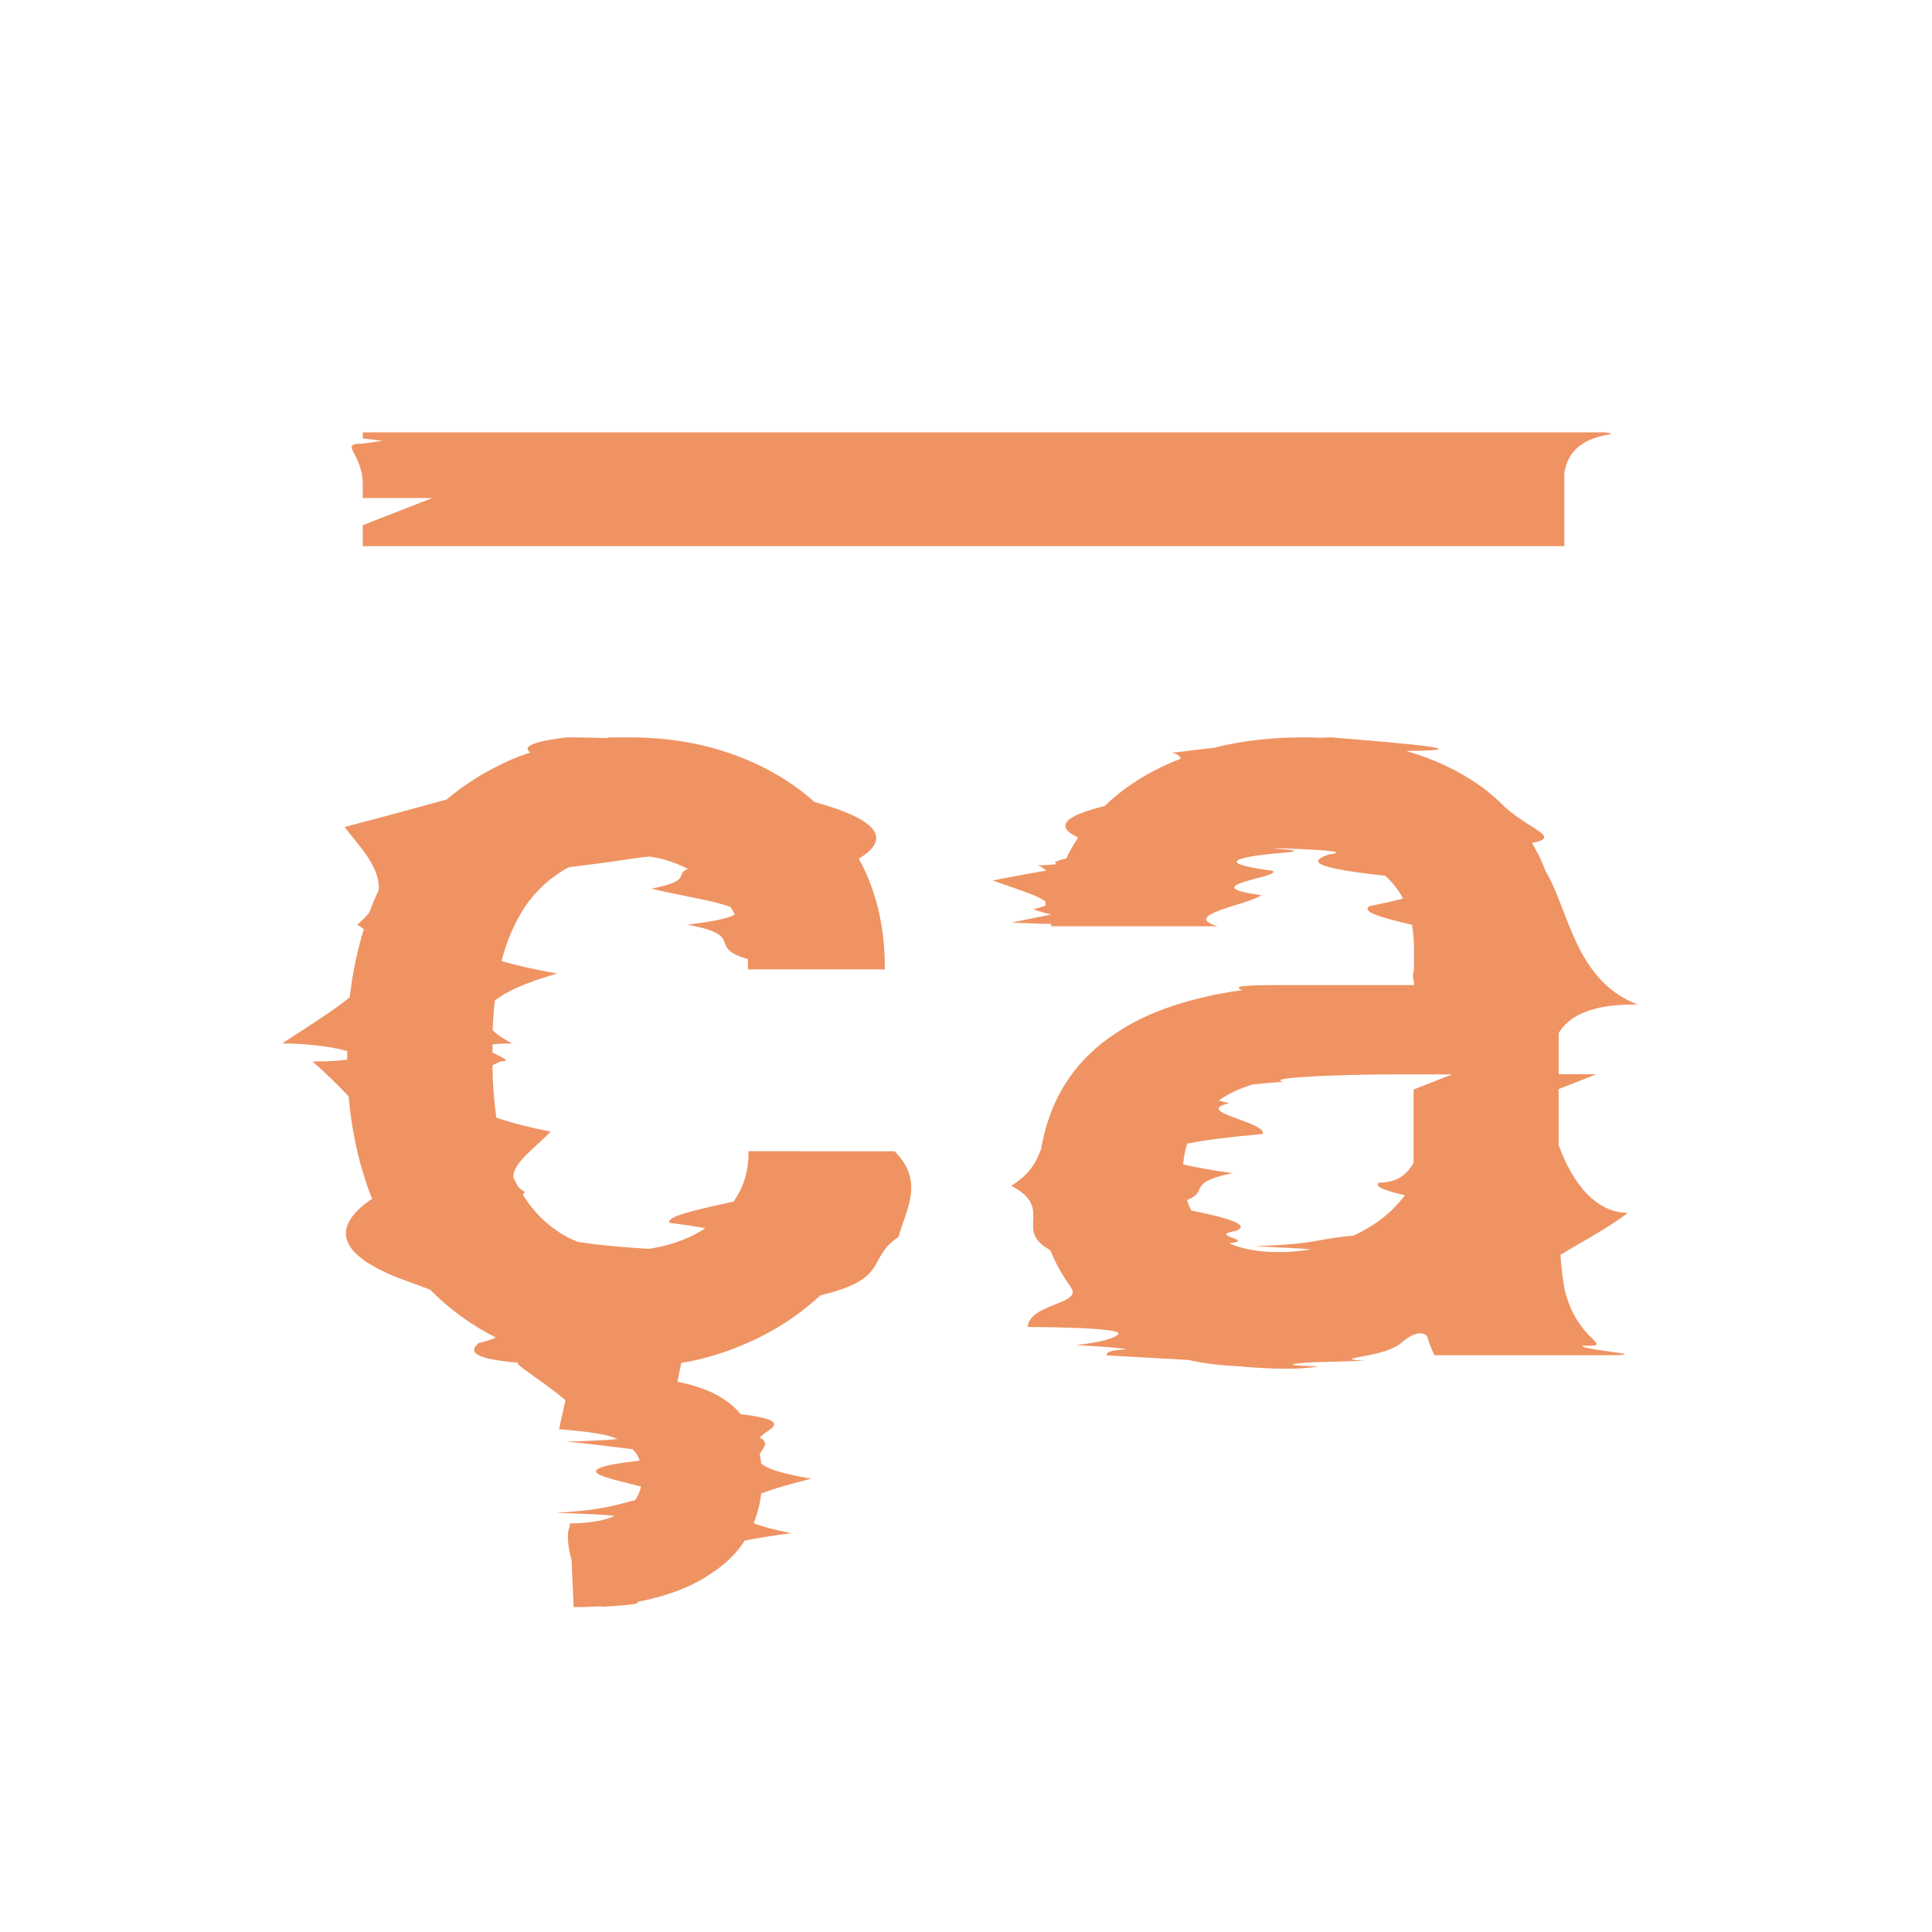 <?xml version="1.0" encoding="UTF-8"?>
<svg xmlns="http://www.w3.org/2000/svg" version="1.1" viewBox="0 0 1080 1080">
  <defs>
    <style>
      .cls-1 {
        fill: #cecece;
      }

      .cls-1, .cls-2 {
        stroke-width: 0px;
      }

      .cls-2 {
        fill: #ef9363;
      }

      .cls-3 {
        display: none;
      }
    </style>
  </defs>
  <g id="Calque_3" data-name="Calque 3" class="cls-3">
    <g>
      <path class="cls-2" d="M203.4,305.4v-63.6h671.7v63.6H203.4Z"></path>
      <path class="cls-2" d="M377.6,694.9c8.1-2.7,15.4-6.5,21.6-11.3,6.3-4.8,11.2-10.6,14.7-17.4,3.6-6.8,5.2-14.4,5-22.7h76.5c.2,17.1-3.5,33.1-11.1,47.8-7.6,14.7-18,27.4-31.2,38.1-13,10.9-28.1,19.4-45.3,25.5-17.2,6.2-35.5,9.2-54.7,9.2s-49.1-4.5-68.8-13.5-36.2-21.2-49.4-36.7c-13.2-15.5-23.1-33.5-29.9-54.2-6.8-20.7-10.2-42.8-10.2-66.4v-10c0-23.6,3.3-45.8,10-66.4,6.7-20.7,16.7-38.9,30.1-54.5,13.2-15.5,29.6-27.7,49.2-36.7,19.6-9,42.5-13.5,68.6-13.5s39.8,3.1,57.4,9.4c17.6,6.3,32.7,15,45.4,26.3,12.7,11.3,22.6,24.9,29.6,40.9,7,16,10.4,33.7,10.2,53.1h-76.5c.2-8.8-1.3-17.1-4.5-24.9-3.2-7.8-7.8-14.6-13.6-20.2-6.1-5.8-13.3-10.4-21.6-13.8-8.4-3.3-17.6-5-27.6-5-14.6,0-26.7,3-36.4,8.9-9.6,6-17.3,13.8-23.2,23.7-5.9,9.8-10,21.1-12.4,33.7-2.4,12.6-3.6,25.7-3.6,39v10c0,13.6,1.1,26.7,3.4,39.3,2.3,12.6,6.5,23.9,12.5,33.7,5.6,9.8,13.3,17.7,23,23.7,9.7,6,22,8.9,36.8,8.9s17.6-1.4,25.7-4.1ZM379.5,772.3c5.8,1,11.6,2.8,17.4,5.2,5.7,2.4,10.8,5.7,15.2,9.9,4.4,4.4,7.9,9.8,10.7,16.1,2.7,6.4,4.1,14.1,4.1,23s-2.4,21.4-7.2,30.4c-4.8,9-11.9,16.5-21.3,22.6-8.8,6.1-19.6,10.7-32.4,13.9-12.9,3.2-27.6,4.9-44.3,4.9l-2.2-46.7c5.6,0,10.9-.5,15.8-1.4,4.9-.9,9.1-2.5,12.7-4.5,3.8-2.1,6.7-4.9,8.8-8.3,2.1-3.4,3.1-7.7,3.1-12.7s-.9-8.1-2.7-11.1c-1.8-3-4.4-5.6-8-7.7-3.8-2.1-8.6-3.6-14.6-4.5s-13-1.7-21.2-2.4l9.7-43.9h59.9l-3.4,17.2Z"></path>
      <path class="cls-2" d="M797,742.7c-1.5-5.7-2.6-11.8-3.4-18-5,5.4-10.8,10.5-17.2,15.2-6.5,4.7-13.6,8.8-21.3,12.4-7.9,3.6-16.6,6.4-26,8.5-9.4,2.1-19.4,3.1-30.1,3.1-17.6,0-33.6-2.5-48.1-7.5-14.5-5-26.9-12-37.1-21-10.5-9-18.5-19.7-24.3-32.1-5.7-12.4-8.6-25.9-8.6-40.3s3.7-35.4,11-49.8c7.3-14.4,18.2-26.3,32.6-35.7,13.2-8.8,29.4-15.4,48.7-19.9,19.3-4.5,41.3-6.7,66-6.7h51.7v-21.3c0-8.6-1.4-16.2-4.1-22.9-2.7-6.7-6.8-12.4-12.2-17.2-5.6-5-12.6-8.9-20.8-11.6-8.3-2.7-17.8-4.1-28.7-4.1s-18,1.2-25.2,3.4c-7.2,2.3-13.1,5.5-17.7,9.7-4.4,3.8-7.6,8.3-9.7,13.6-2.1,5.3-3.1,11.1-3.1,17.4h-81.2c0-14,3.2-27.3,9.6-40,6.4-12.6,15.6-23.9,27.7-33.7,12.1-9.8,26.9-17.6,44.3-23.3,17.4-5.7,37.3-8.6,59.7-8.6s39.1,2.5,56.4,7.4c17.3,4.9,32.5,12.3,45.4,22.1,12.5,9.8,22.5,22.1,29.8,36.8,7.3,14.7,11,31.9,11,51.6v147.9c0,16.7,1.1,31.1,3.3,43.1,2.2,12,5.5,22.4,9.9,31.2v5.3h-82.7c-2.1-4.2-3.9-9.1-5.3-14.9ZM741.2,696.6c7.9-2.2,15.1-5.2,21.6-8.9,6.5-3.6,12.1-7.7,16.8-12.4s8.4-9.5,11.1-14.3v-60.5h-46.4c-15,0-27.9,1.4-38.6,4.1-10.7,2.7-19.3,6.7-26,11.9-6.1,4.8-10.6,10.6-13.6,17.2-3,6.7-4.5,14-4.5,21.9s1.1,12.5,3.4,18c2.3,5.5,5.7,10.3,10.3,14.3,4.4,3.6,9.9,6.4,16.6,8.6,6.7,2.2,14.4,3.3,23.2,3.3s18.1-1.1,26-3.3Z"></path>
    </g>
  </g>
  <g id="Calque_4" data-name="Calque 4" class="cls-3">
    <g>
      <g id="ca_simple" data-name="ca simple" class="cls-3">
        <rect class="cls-1" x="378.3" y="-309.1" width="270.1" height="25.6"></rect>
        <path class="cls-1" d="M409-187.4c1-5.1,2.6-9.6,5-13.6,2.4-3.9,5.5-7.1,9.3-9.5,3.9-2.4,8.7-3.6,14.6-3.6s7.7.7,11.1,2c3.4,1.3,6.3,3.2,8.7,5.5,2.4,2.3,4.2,5,5.5,8.1,1.3,3.2,1.9,6.5,1.8,10h30.8c0-7.8-1.3-14.9-4.1-21.4-2.8-6.4-6.8-11.9-11.9-16.4-5.1-4.5-11.2-8.1-18.3-10.6s-14.7-3.8-23.1-3.8-19.7,1.8-27.6,5.4c-7.9,3.6-14.5,8.5-19.8,14.7-5.4,6.3-9.4,13.6-12.1,21.9-2.7,8.3-4,17.2-4,26.7v4c0,9.5,1.4,18.4,4.1,26.7,2.7,8.3,6.7,15.6,12,21.8,5.3,6.2,11.9,11.1,19.9,14.7,4.6,2.1,9.6,3.5,15,4.4l-3.3,15c3.3.3,6.1.6,8.5.9,2.4.4,4.3,1,5.9,1.8,1.4.8,2.5,1.9,3.2,3.1.7,1.2,1.1,2.7,1.1,4.5s-.4,3.7-1.3,5.1c-.8,1.4-2,2.5-3.5,3.3-1.4.8-3.1,1.4-5.1,1.8-2,.4-4.1.6-6.4.6l.9,18.8c6.7,0,12.7-.7,17.8-2,5.2-1.3,9.5-3.2,13-5.6,3.8-2.4,6.6-5.5,8.6-9.1,1.9-3.6,2.9-7.7,2.9-12.2s-.5-6.7-1.6-9.3c-1.1-2.6-2.5-4.7-4.3-6.5-1.8-1.7-3.8-3-6.1-4-2.3-1-4.6-1.7-7-2.1l.8-4.2c3.6-.6,7.1-1.5,10.6-2.8,6.9-2.5,13-5.9,18.2-10.3,5.3-4.3,9.5-9.4,12.5-15.3,3.1-5.9,4.6-12.3,4.5-19.2h-30.8c0,3.4-.6,6.4-2,9.1-1.4,2.7-3.4,5.1-5.9,7-2.5,1.9-5.4,3.4-8.7,4.5-3.3,1.1-6.7,1.6-10.3,1.6-6,0-10.9-1.2-14.8-3.6-3.9-2.4-7-5.6-9.3-9.5-2.4-3.9-4.1-8.5-5-13.6-.9-5.1-1.4-10.4-1.4-15.8v-4c0-5.4.5-10.6,1.4-15.7Z"></path>
        <path class="cls-1" d="M648.5-116.3c-.9-4.8-1.3-10.6-1.3-17.3v-59.5c0-7.9-1.5-14.8-4.4-20.7-2.9-5.9-6.9-10.9-12-14.8-5.2-3.9-11.3-6.9-18.3-8.9-7-2-14.5-3-22.7-3s-17,1.2-24,3.5c-7,2.3-13,5.4-17.8,9.4-4.9,4-8.6,8.5-11.2,13.6-2.6,5.1-3.8,10.4-3.8,16.1h32.6c0-2.5.4-4.9,1.3-7,.8-2.1,2.1-4,3.9-5.5,1.8-1.7,4.2-3,7.1-3.9,2.9-.9,6.3-1.4,10.1-1.4s8.2.5,11.5,1.6c3.3,1.1,6.1,2.6,8.4,4.7,2.2,1.9,3.8,4.2,4.9,6.9,1.1,2.7,1.6,5.8,1.6,9.2v8.6h-20.8c-9.9,0-18.8.9-26.5,2.7-7.8,1.8-14.3,4.5-19.6,8-5.8,3.8-10.2,8.6-13.1,14.4-2.9,5.8-4.4,12.5-4.4,20s1.2,11.2,3.5,16.2c2.3,5,5.6,9.3,9.8,12.9,4.1,3.6,9.1,6.4,14.9,8.4,5.8,2,12.3,3,19.3,3s8.3-.4,12.1-1.3c3.8-.8,7.3-2,10.5-3.4,3.1-1.4,6-3.1,8.6-5,2.6-1.9,4.9-3.9,6.9-6.1.3,2.5.8,4.9,1.4,7.2.6,2.3,1.3,4.3,2.1,6h33.3v-2.1c-1.8-3.5-3.1-7.7-4-12.5ZM614.5-140.4c-1.1,1.9-2.6,3.8-4.5,5.7s-4.1,3.6-6.7,5c-2.6,1.5-5.5,2.7-8.7,3.6-3.2.9-6.7,1.3-10.5,1.3s-6.6-.4-9.3-1.3c-2.7-.9-4.9-2-6.7-3.5-1.8-1.6-3.2-3.5-4.2-5.7-.9-2.2-1.4-4.6-1.4-7.2s.6-6.1,1.8-8.8c1.2-2.7,3-5,5.5-6.9,2.7-2.1,6.2-3.7,10.5-4.8,4.3-1.1,9.5-1.6,15.5-1.6h18.7v24.3Z"></path>
      </g>
      <g id="ca_peaufinage" data-name="ca peaufinage" class="cls-3">
        <g>
          <path class="cls-1" d="M664.6-309.1c-11.1,0-297.6,0-284.7,0-7.4,0,.7,25.6,10,25.6-15.7,0,262.8,0,252.4,0,15.7,0-7.3-25.6,22.4-25.6Z"></path>
          <path class="cls-1" d="M422.1-187.4c-28.7-5.1-20.1-9.6-11.2-13.6-5.2-3.9,18.5-7.1,5.7-9.5,24.9-2.4,21.6-3.6,36.9-3.6-19.9,0-4.3.7,4.7,2-14.4,1.3-2.4,3.2-14.9,5.5,7.8,2.3,33.7,5,8.1,8.1,17.2,3.2-3,6.5,27,10-2.6,0,20.8,0,12.6,0,11.3-7.8-3.2-14.9-8.9-21.4,17.9-6.4,14.1-11.9-2.7-16.4-15.8-4.5-4.9-8.1-24.5-10.6,1.4-2.5-16.9-3.8-30.7-3.8.6,0-18.9,1.8-1.3,5.4-7,3.6-25,8.5-48.5,14.7,4.8,6.3,13,13.6,2.9,21.9,13.4,8.3-2.4,17.2-16.9,26.7,13.2,0,25.6,4,6.9,4,10.6,9.5,17.9,18.4,20.7,26.7-17.7,8.3-17.1,15.6-1.7,21.8,16.5,6.2,33.7,11.1,18.3,14.7-2.3,2.1-1,3.5,9,4.4-2.9,0,25.2,15,8.1,15,10.3.3,5.4.6,13.6.9-10.2.4,15.4,1-10.9,1.8,9.4.8,13,1.9,30.9,3.1-19.5,1.2-27.4,2.7-23.3,4.5,4.8,2,18.5,3.7,9.8,5.1-6.6,1.4-7.2,2.5-19.9,3.3,28,.8,1.4,1.4,22.5,1.8-1.3.4-18.7.6-18.2.6-4.2,0,.8,18.8,7,18.8-6.9,0,20-.7-.8-2,18.3-1.3,4.4-3.2,9.4-5.6,12.2-2.4,6.6-5.5,33.1-9.1-18.5-3.6-14.2-7.7,4.6-12.2-21.1-3.6-6.4-6.7-11.6-9.3,2.2-2.6,12.3-4.7-20-6.5,10.9-1.7,7.5-3-7.7-4,.5-1,15.7-1.7-5.5-2.1-2,0,20.8-4.2,13-4.2,2.2-.6,17.1-1.5-3-2.8,8.5-2.5,31-5.9,24.9-10.3,30.6-4.3,20.8-9.4,29.6-15.3,1.5-5.9,6-12.3-.9-19.2h-21.6c-5.1,3.4-9,6.4-4.6,9.1-11.6,2.7-25.9,5.1-24.3,7,16.2,1.9,11.5,3.4,15.4,4.5-15,1.1-32.2,1.6-8.8,1.6-11.2,0-28.4-1.2-34.1-3.6-9.2-2.4-7.8-5.6-5-9.5-6.5-3.9.9-8.5,5.8-13.6-25.1-5.1-23-10.4-11.2-15.8,5.6,0-11.5-4,2.6-4-10.4-5.4-7.3-10.6,10.1-15.7Z"></path>
          <path class="cls-1" d="M640.7-116.3c-2.1-4.8,13.3-10.6,22-17.3-21.6,0-17.9-59.5,1-59.5-31-7.9-16-14.8-36.7-20.7,22-5.9,15.8-10.9-2.6-14.8-2.5-3.9-8.8-6.9-26-8.9,23.6-2-4.4-3-2.1-3-3,0-17.6,1.2-35.9,3.5,7.2,2.3-9.1,5.4-1.1,9.4-27.5,4-31.2,8.5-6.2,13.6-2.8,5.1-22.9,10.4-16.8,16.1-12.4,0,23.5,0,34.2,0-8.5-2.5,7-4.9,9.8-7-15.9-2.1,4.6-4,2.6-5.5-12.8-1.7-8.7-3,.4-3.9,14-.9-9.8-1.4-10.7-1.4,5.6,0,31.6.5,22.8,1.6-2.8,1.1-6.4,2.6,11.9,4.7,17.7,1.9,10.5,4.2-2.6,6.9-4.1,2.7,23,5.8,24,9.2-16.7,0-14.9,8.6-12.9,8.6h-32.5c-11.9,0-9.1.9-.7,2.7-22.4,1.8-15.9,4.5-31.2,8-9.2,3.8-6.3,8.6-1.5,14.4-25.4,5.8-13.7,12.5-25.6,20,11.2,5.8-2.5,11.2,13.1,16.2-7,5,13.1,9.3,8.6,12.9,3.5,3.6,12.2,6.4,24,8.4-2.1,2-5.6,3,24.5,3-12.4,0-24.5-.4,9.3-1.3-14.7-.8,9.3-2,7.3-3.4,8.3-1.4-.4-3.1,6.6-5-.7-1.9-4.8-3.9-10.6-6.1,18.1,2.5-3.7,4.9.9,7.2-3.8,2.3,6.4,4.3,19.8,6-.6,0,9.3,0,30,0s2.2-2.1-1.8-2.1c2-3.5.9-7.7-15.1-12.5ZM606.7-140.4c-2.3,1.9,12,3.8,18.9,5.7-23.5,1.9-22,3.6-5.7,5-33.7,1.5-20,2.7-41,3.6,21.7.9,16.1,1.3-1.1,1.3s-4.1-.4-17.1-1.3c27.9-.9,5.2-2,13.9-3.5,4.2-1.6-3.8-3.5-16-5.7,13.3-2.2,2.5-4.6,15.3-7.2-22.6-3.2-22-6.1,6.8-8.8,1-2.7-16-5-7.5-6.9-9.7-2.1-3-3.7,12-4.8-4.2-1.1,16.1-1.6,24.1-1.6-16.7,0,21.1,0,17.3,0-14.6,0-4.7,24.3-19.8,24.3Z"></path>
        </g>
      </g>
    </g>
  </g>
  <g id="Prends_ca_Logo_splash" data-name="Prends ca Logo splash">
    <g>
      <path class="cls-2" d="M899.2,242.9c-17.3,3-23,11.5-24.7,21.3v41.1H202.8v-11.7l38.8-15.2h-38.8v-7.4c0-18.1-14-23,0-23l11.1-1.6-11.1-1.3v-3.4h693.9s6.8.4,2.4,1.2Z"></path>
      <path class="cls-2" d="M446.4,643.5h-28c.2,8.4-1.5,15.9-5,22.7-1,1.9-2.1,3.7-3.3,5.5-20.9,4.5-38.5,8.5-35.7,11.9,8.9,1.1,15.3,2.1,19.9,3-5.2,3.4-10.9,6.1-17.3,8.2-4.6,1.5-9.4,2.6-14.3,3.3-14-.8-28.4-2.1-39.7-3.9-3-1.2-5.9-2.6-8.6-4.2-9.2-5.6-16.5-13-22.1-22.1.3-.5.7-1,1.1-1.6-1.5-.9-2.7-1.8-3.7-2.8-.9-1.7-1.9-3.4-2.7-5.1-.8-7.8,11.7-16.4,20.8-25.8-12.8-2.6-22.8-5.2-30.3-7.8-1.4-9.5-2.1-19.2-2.2-29.3,1.5-.7,3-1.5,4.6-2.2,6.8,0-.1-2.5-4.6-4.9v-4.5c2.2-.4,5.7-.6,11-.6-4.8-2.5-8.4-4.9-10.9-7.4.2-5.6.6-11,1.2-16.5,6.1-5.1,17.6-10.2,34.8-15.2-13.4-2.4-23.5-4.7-31-7,2.5-9.8,6.1-18.7,10.8-26.7,5.8-9.8,13.6-17.7,23.2-23.7,1.2-.8,2.5-1.5,3.8-2.1,25.3-2.9,33.8-4.8,45-5.9,5.3.8,10.4,2.2,15.2,4.1,2.1.9,4.2,1.8,6.2,2.8-7.7,3,2.8,6.6-20.4,11,10.8,3.1,35.3,6.6,44.2,10.4.8,1.3,1.7,2.6,2.4,4-2.5,1.9-10.3,3.8-26.5,5.8,33.3,6.1,10.3,12.5,33.7,19.2.1,1.9.2,3.8.1,5.8h76.5c.2-19.4-3.2-37.1-10.2-53.1-1.3-3-2.8-5.9-4.3-8.8,19.9-12.1,8-22.7-24.9-31.7-.1-.1-.3-.2-.4-.4-12.7-11.3-27.9-20.1-45.4-26.3-17.6-6.3-36.7-9.4-57.4-9.4s-8.6.2-12.8.4c-7.7-.3-15.5-.4-22.8-.4,1.1,0-28.6,2.8-19.9,8.4-4.5,1.5-8.9,3.2-13.1,5.1-12.6,5.8-23.8,12.8-33.7,21.2-16.8,4.7-36.1,9.9-57.1,15.4,8.1,10.6,20.1,22.4,19.1,35.3-1.9,4-3.6,8.1-5.2,12.4-1.8,2.3-4,4.5-6.8,6.9,1.4.8,2.6,1.7,3.7,2.5-3.8,12.2-6.4,24.9-7.9,38.1-10.4,8.4-24.4,17-37.8,25.8,14.9,0,29.4,2.1,36.4,4.3v4.7c-3.7.6-9.9,1.1-19.3,1.1,7.4,6.6,14.1,13.1,20.1,19.5,1.4,16.4,4.5,32.1,9.4,47,1.1,3.5,2.4,6.9,3.7,10.2-24.1,16.5-17.8,31.2,14,44,6.2,2.3,12.4,4.6,18.4,6.8,10.5,10.7,22.8,19.7,36.8,26.8-2.4,1.1-5.5,2.1-9.7,3.1-5.8,5.2-2.4,8.8,22.4,11-3.9,0,14.9,11,26.2,21l-3.6,16.2c-.7,0-1.5,0-2.3,0,1.2,0,2.3,0,3.4,0,7.7.6,14.4,1.4,20.1,2.3,4.5.7,8.3,1.7,11.5,3.1-3.6.5-11.8.9-28.3,1.5,13.8,1.2,22.7,2.6,36.7,4.2,1,1.1,2,2.2,2.7,3.5.5.9,1,1.9,1.3,2.9-21.6,2.4-28.9,5.1-21.8,8.2,5.4,2.3,15.3,4.3,22.5,6.3-.5,2.4-1.3,4.5-2.5,6.4-.3.4-.6.8-.8,1.2-12,2.9-16.4,5.3-44.2,7.1,20.8.6,29.4,1.2,32.8,1.7-2.8,1.2-5.8,2.2-9.3,2.8-4.9.9-10.2,1.4-15.8,1.4v1.8c-1.8,3.3-1.2,10.7,1,18.6l1.2,26.4c5.3,0,10.4-.2,15.3-.5.3.1.6.2,1,.3,5-.4,23.5-1.3,18.9-2.7,3.2-.6,6.2-1.2,9.2-2,12.9-3.2,23.7-7.9,32.4-13.9,7.9-5.1,14.2-11.2,18.8-18.4,6.9-1.4,15.4-2.7,25.9-4.2-9.1-1.8-16-3.6-20.9-5.5,2.1-5.2,3.5-10.7,4.2-16.6,6.8-2.7,16.3-5.4,28-8.3-17.7-3-25.3-5.9-28-8.6-.2-1.8-.5-3.5-.8-5.1,1.7-3.4,5.7-6.4,0-9.3,4.3-5,20.5-9.3-10.7-13.1-.9-1.1-1.8-2.1-2.7-3-4.4-4.2-9.5-7.5-15.2-9.9-5.7-2.4-11.5-4.1-17.4-5.2l2.1-10.5c9-1.5,17.7-3.8,26.3-6.9,17.2-6.2,32.3-14.7,45.3-25.5,2.1-1.7,4.2-3.5,6.2-5.4,39.5-9.5,25.4-20.4,43.7-32.7,3.8-14.7,15-30.7-2.2-47.8h-53.8Z"></path>
      <path class="cls-2" d="M871.3,640.4v-31.6l21.1-8.3h-21.1v-23c8.8-14.3,28.4-16,44.1-16-35.1-13.4-38.5-53.2-51.4-74.5-1.1-2.9-2.3-5.8-3.7-8.6-1.2-2.5-2.6-4.8-3.9-7.2,17-3.2-1.4-7.5-15.1-20-1.1-1.1-2.2-2.2-3.4-3.3-.1-.1-.3-.3-.4-.4-.2-.2-.5-.4-.7-.6-2-1.8-4.1-3.6-6.2-5.3-12.7-9.6-27.6-16.9-44.6-21.8,58.3-.4-41.6-7.3-41.6-7.6-1.2,0-3.1,0-5.6.2-3.3-.1-6.6-.2-10-.2-18.3,0-34.9,1.9-50,5.8-7.4.8-15.3,1.8-23.4,2.8,3.2,1,4.5,2.1,4.6,3.3-13.6,5.3-25.4,12-35.3,20.1-2.6,2.1-4.9,4.2-7.2,6.4-22.6,5.5-28.1,11.3-14.8,17.6-2.1,3.1-4,6.4-5.7,9.7-.3.7-.6,1.3-.9,2-2.2.4-4.4,1.1-6.5,2,.4.3.7.7.8,1.2-3.4.4-6.8.6-10.2.6,1.7.7,3.3,1.7,4.6,3-9.9,1.6-29.9,5.5-29.9,5.5,0,0,14.6,5,21.9,7.8,2.8,1,5.4,2.4,7.8,4-.2.2-.4,1.8,0,2.1-2.3.9-4.6,1.7-7,2.1,3.3,1.4,6.7,2.2,10.1,3-7.4,1.5-14.8,3-22.2,4.5,7.4.3,14.7.7,22.1.8,0,.4,0,.9,0,1.3h93c-21.2-6.3,17.5-12.1,24.5-17.4-39.5-5.3,11.5-9.9,6.4-13.6-31.8-4.2-21.7-7.4,1-9.7,18.1-1.2,10.8-2.1-.7-2.7.8,0,1.7-.2,2.6-.2,20.8.6,42,1.8,28.2,3.5-6.9,2.7-16,6.6,29.5,11.6.8,0,1.6.2,2.3.3,4.1,3.7,7.4,7.9,9.9,12.7-5.2,1.4-11.7,2.8-18.8,4.3-5,3.3,8.4,6.7,23.8,10.4.7,3.9,1.1,8,1.1,12.4v13.1c-.8,2.3-.6,4.4,0,5.9v2.3h-78.2c-19,0-22.9.9-17.7,2.8-7.6,1-14.9,2.3-21.8,4-19.3,4.5-35.6,11.1-48.7,19.9-14.4,9.4-25.3,21.3-32.6,35.7-4.5,8.9-7.6,18.7-9.4,29.2-2.6,6.5-5.3,13.4-16.7,20.6,24.6,12.7.9,24.7,21.8,35.9.6,1.5,1.2,2.9,1.9,4.4,2.7,5.9,6,11.3,9.7,16.5,6.6,9.5-23,8.8-24.3,22.1,0,0,53.9,0,50.7,4-3.3,4.1-23.6,6.1-23.6,6.1,0,0,35.9,2,25.5,2.6-10.3.6-8.2,3.2-8.2,3.2l45.4,2.5c8.1,1.8,16.6,3,25.6,3.4.2,0,.3,0,.4,0,35.1,3.3,46.8.2,46.8.2,0,0-30.5-.6-2.6-2.3,7.5-.2,17-.5,28.6-.8-20.8-1.5,7.7-1.6,18.2-8.5,1.3-.2,10.4-10.6,16.5-5.4,1.2,4,2.6,7.6,4.2,10.8h95.5c28.4,0-7-2.3-12.8-4.9v-.4c5.8,0,8,0,8-1,0-2.1-12.8-8.8-17.9-30.2-1.1-5.9-1.9-12.5-2.4-19.6,11.7-7.2,26.8-15.1,37.7-23.5-17.6,0-30.7-16-38.6-37.6ZM790.2,608.9v41c-3.5,6.6-9.1,11.2-19.4,11.2-2.8,2.4,4.5,4.7,14.6,7.1-1.9,2.4-4,4.8-6.3,7.2-4.7,4.7-10.3,8.9-16.8,12.4-1.8,1-3.7,2-5.6,2.9-24.8,2.4-17.5,4.4-55.3,6,16.5.7,26.6,1.2,31.5,1.7-4.7.8-9.7,1.3-14.9,1.5-1.6,0-3.2,0-4.9,0-8.1-.1-15.3-1.2-21.6-3.2-1.6-.5-3.1-1.1-4.5-1.7,16.2-1.9-12.8-4.2,3.8-6.9,8.5-3.3-3.4-7.1-24.8-11.4-.5-.9-1-1.9-1.4-2.9-.4-1-.7-2-1.1-3,12.7-4.7-.8-9.7,25.5-15-11.8-1.7-21.1-3.3-27.6-4.9.3-4,1.1-7.9,2.2-11.6,9.3-1.9,23.3-3.7,42.3-5.4,2.4-6.7-39.9-12.4-18.7-17.2-2.3-.5-4.3-1-5.9-1.5,5.2-3.7,11.5-6.7,18.9-9,5-.5,10.7-1,16.9-1.5-10.5-2.7,39.9-4.1,59.9-4.1h34.7l-21.4,8.4Z"></path>
    </g>
  </g>
</svg>
